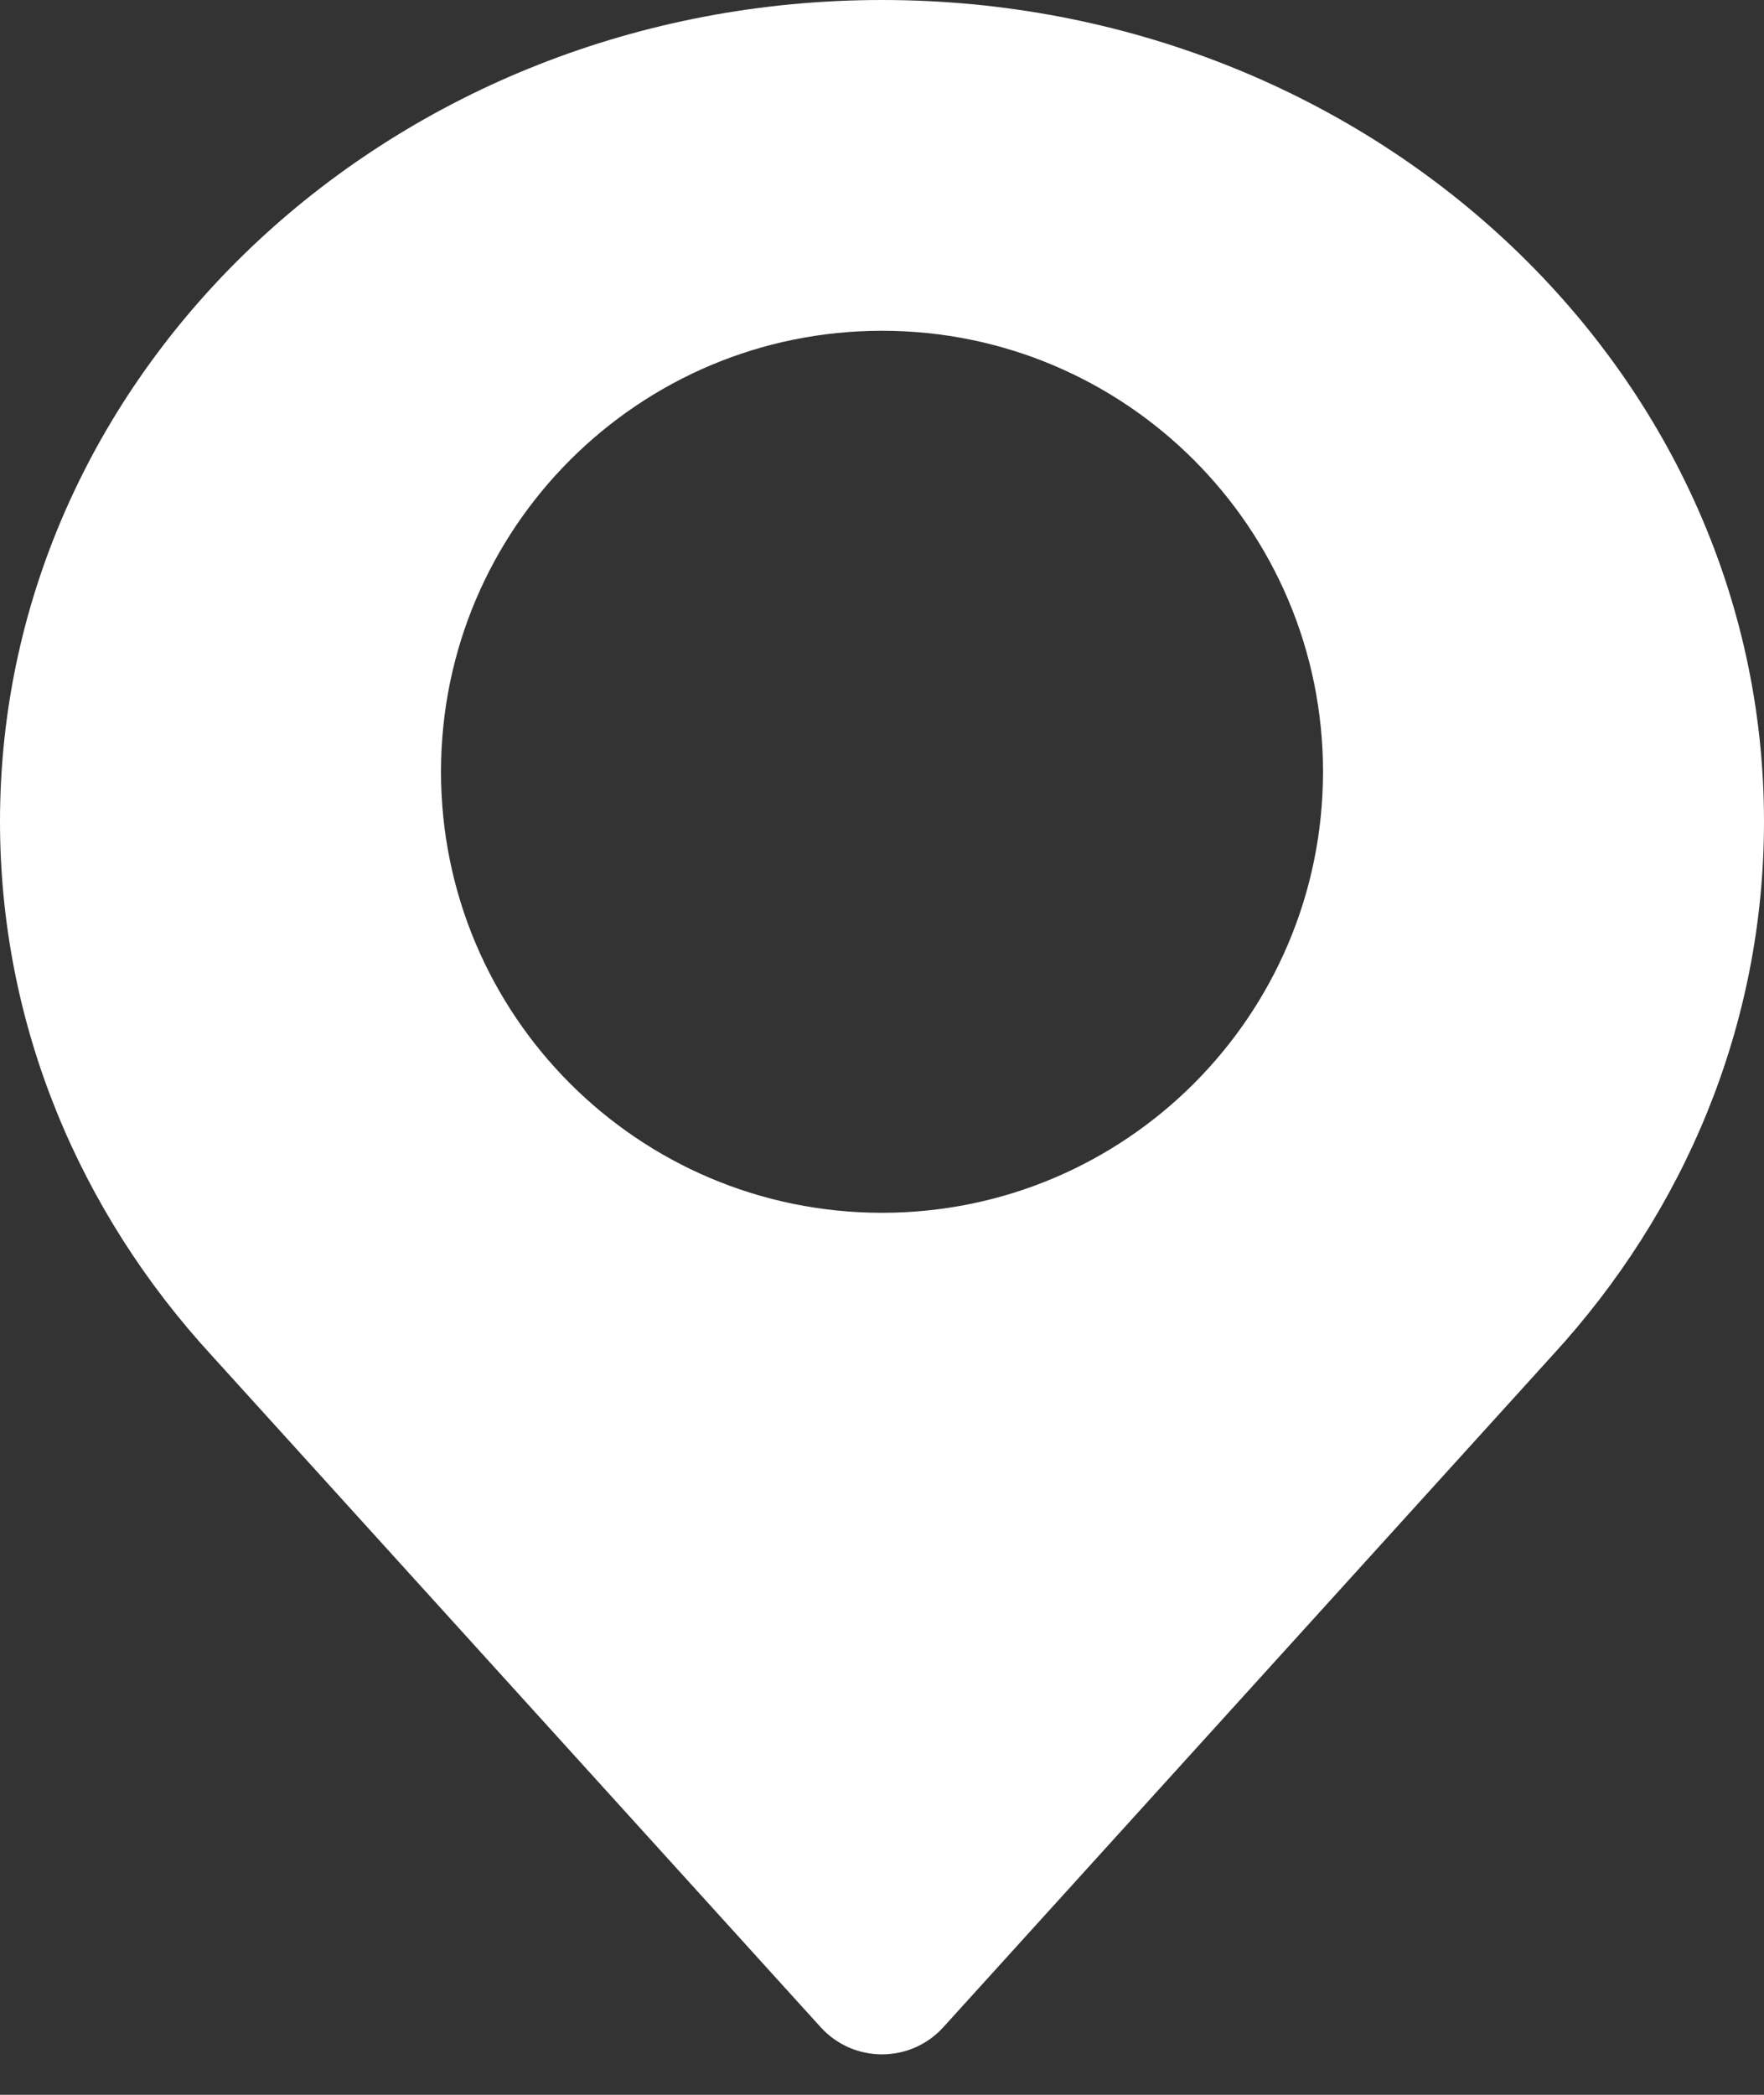 <?xml version="1.0" encoding="UTF-8"?> <svg xmlns="http://www.w3.org/2000/svg" width="16" height="19" viewBox="0 0 16 19" fill="none"><rect x="0" y="0" width="16" height="19" fill="#333333" stroke="none"/> <path fill-rule="evenodd" clip-rule="evenodd" d="M0 7.451C0 3.336 3.582 0 8 0C12.418 0 16 3.336 16 7.451C16 9.3 15.277 10.992 14.08 12.294L8.556 18.387C8.258 18.715 7.742 18.715 7.444 18.387L1.92 12.294C0.723 10.992 0 9.3 0 7.451ZM12 7C12 9.209 10.209 11 8 11C5.791 11 4 9.209 4 7C4 4.791 5.791 3 8 3C10.209 3 12 4.791 12 7Z" fill="white"></path> </svg> 